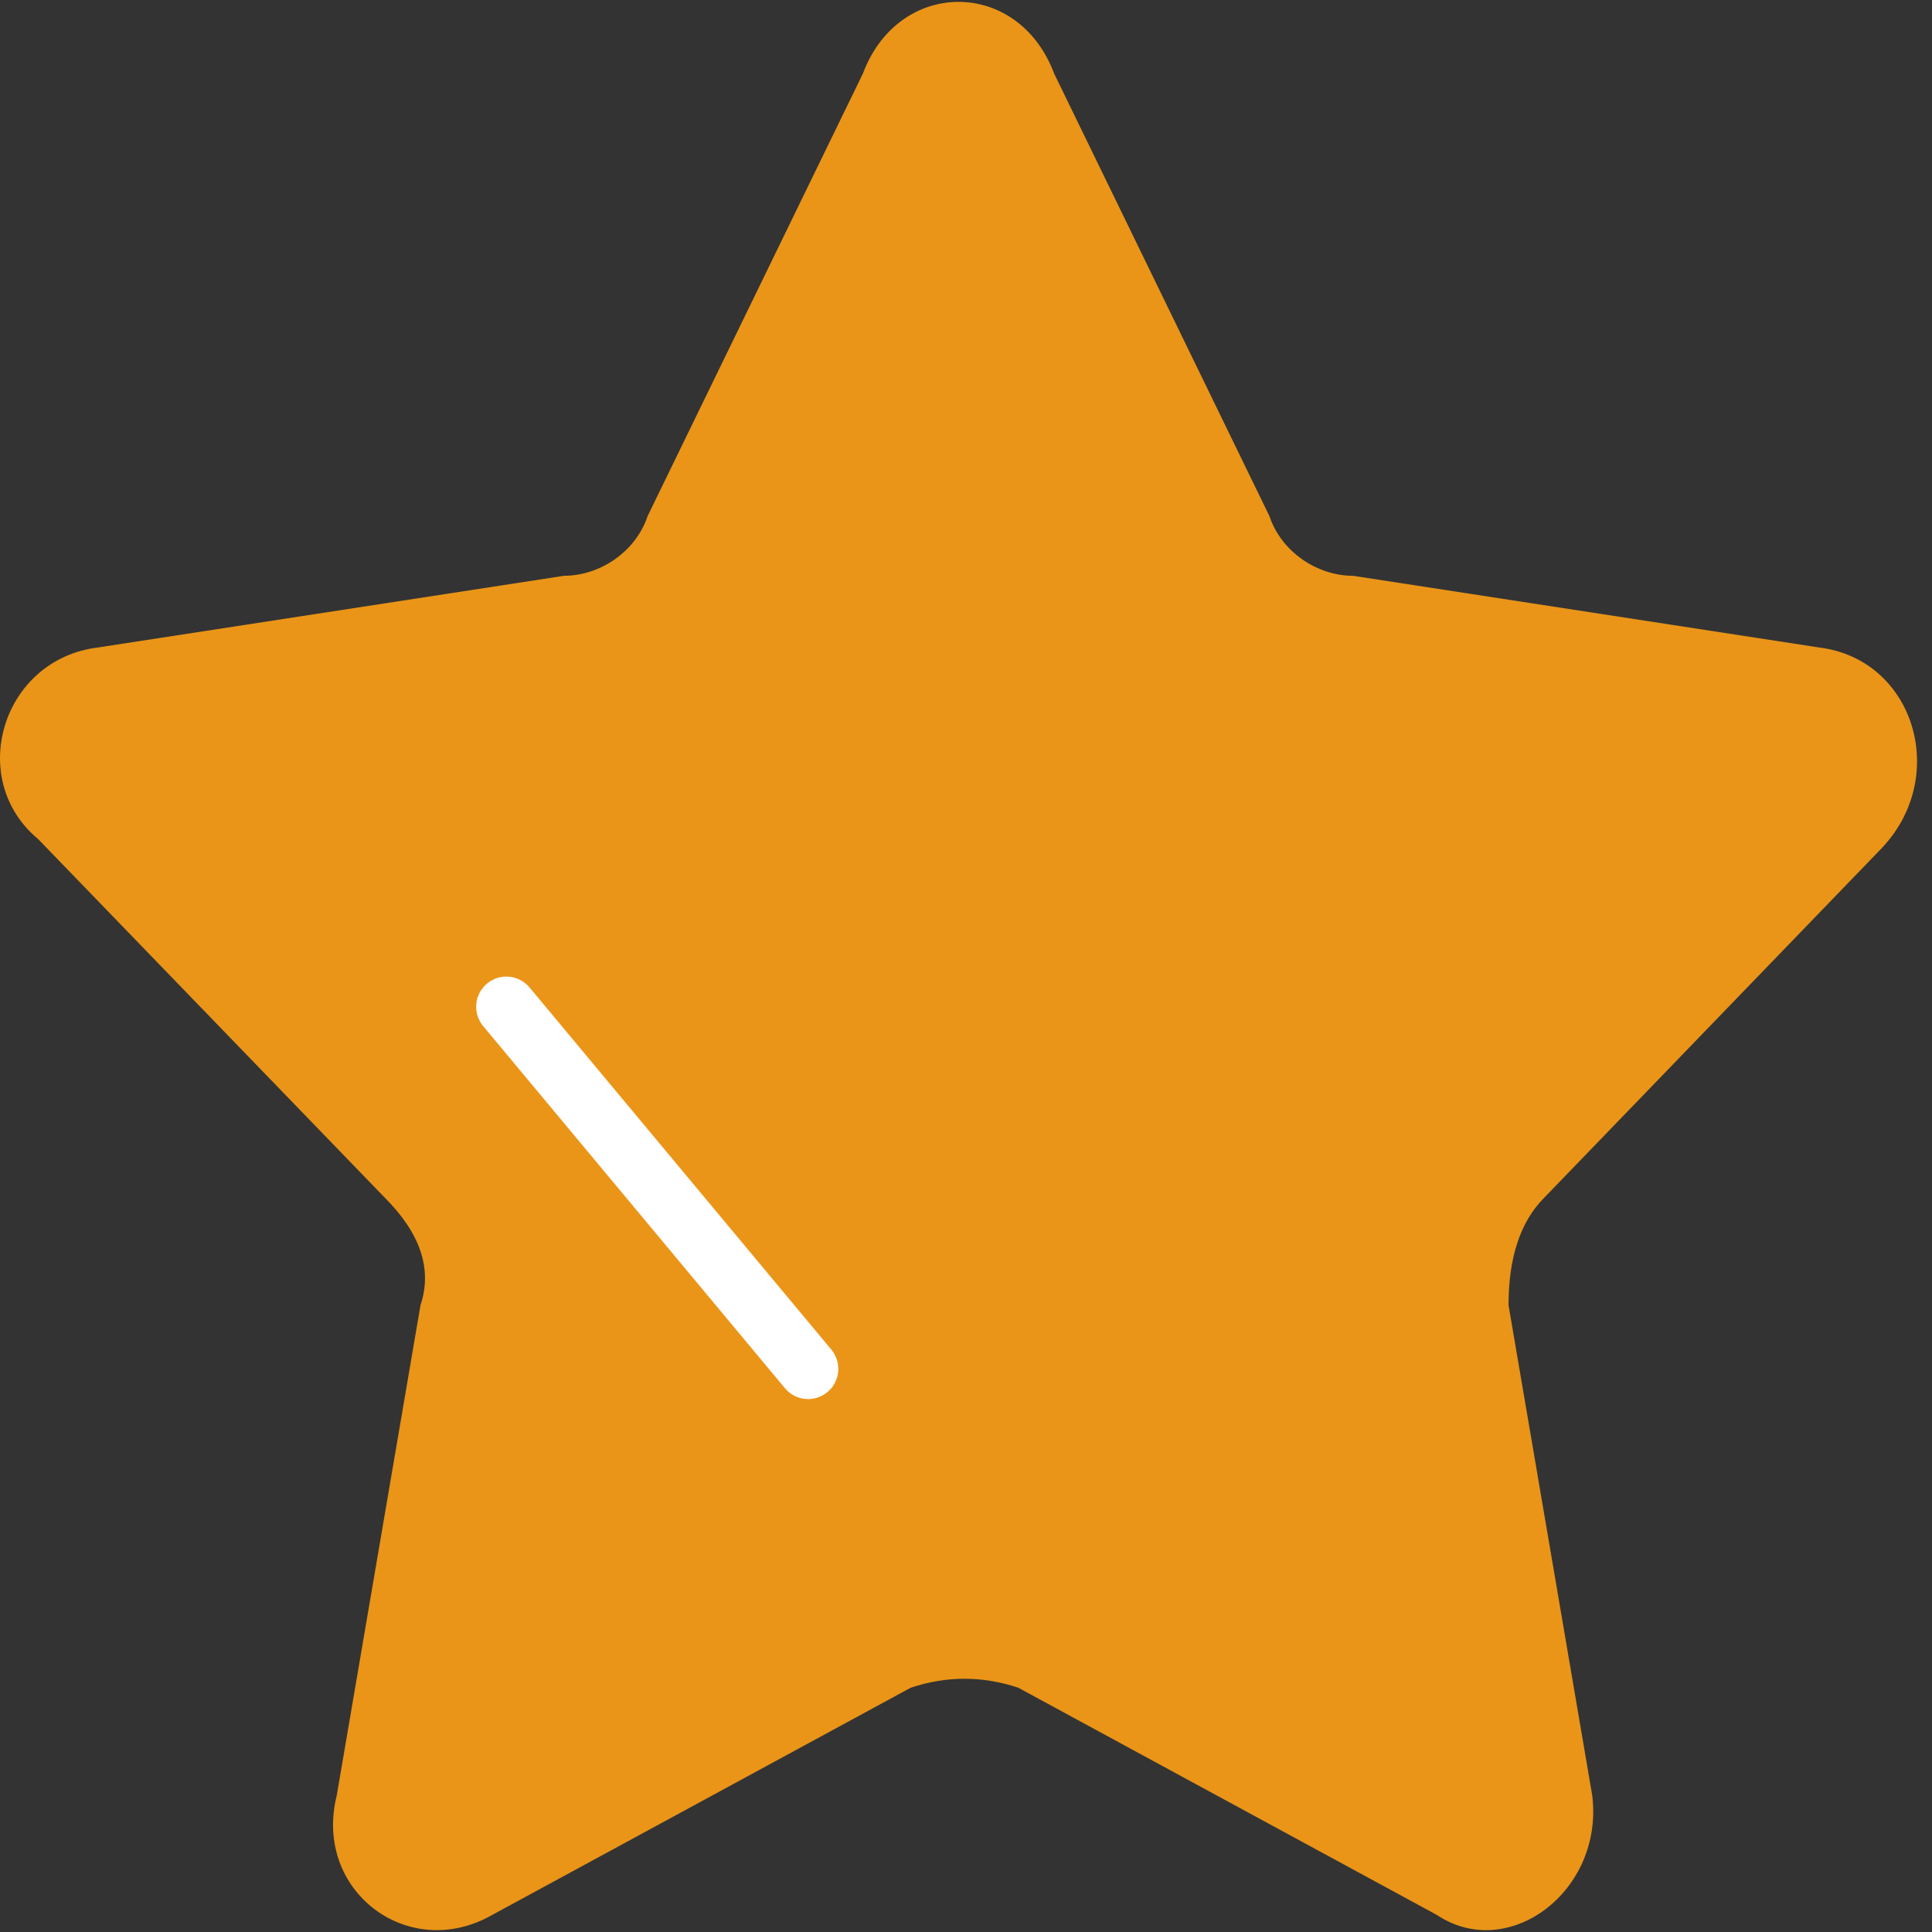 <svg xmlns="http://www.w3.org/2000/svg" xmlns:xlink="http://www.w3.org/1999/xlink" fill="none" version="1.1" width="32" height="32" viewBox="0 0 32 32"><rect x="0" y="0" width="32" height="32" fill="#333333" stroke="none"/><defs><clipPath id="master_svg0_81_0635"><rect x="0" y="0" width="32" height="32" rx="0"/></clipPath></defs><g clip-path="url(#master_svg0_81_0635)"><g><path d="M17.46,1.219L21.025,8.547C21.223,9.141,21.817,9.537,22.411,9.537L30.135,10.725C31.719,10.923,32.313,12.903,31.125,14.092L25.58,19.835C25.184,20.231,24.986,20.825,24.986,21.617L26.372,29.736C26.57,31.321,24.986,32.509,23.798,31.717L16.866,27.954C16.272,27.756,15.678,27.756,15.084,27.954L8.153,31.717C6.767,32.509,5.182,31.321,5.578,29.736L6.965,21.617C7.163,21.023,6.965,20.429,6.371,19.835L0.628,13.894C-0.561,12.903,0.033,10.923,1.618,10.725L9.341,9.537C9.935,9.537,10.529,9.141,10.727,8.547L14.292,1.219C14.886,-0.365,16.866,-0.365,17.46,1.219Z" fill="#EA9518" fill-opacity="1"/></g><g style="mix-blend-mode:passthrough" transform="matrix(0.64,0.768,-0.768,0.64,15.831,-0.439)"><path d="M16.194,17.18L8.384,17.18L8.384,16.18L16.194,16.18L16.194,17.18ZM16.694,16.68Q16.694,16.729,16.685,16.777Q16.675,16.826,16.656,16.871Q16.637,16.917,16.61,16.958Q16.583,16.999,16.548,17.033Q16.513,17.068,16.472,17.096Q16.431,17.123,16.386,17.142Q16.34,17.161,16.292,17.17Q16.244,17.18,16.194,17.18Q16.145,17.18,16.097,17.17Q16.049,17.161,16.003,17.142Q15.958,17.123,15.917,17.096Q15.876,17.068,15.841,17.033Q15.806,16.999,15.779,16.958Q15.751,16.917,15.732,16.871Q15.714,16.826,15.704,16.777Q15.694,16.729,15.694,16.68Q15.694,16.631,15.704,16.582Q15.714,16.534,15.732,16.489Q15.751,16.443,15.779,16.402Q15.806,16.361,15.841,16.326Q15.876,16.292,15.917,16.264Q15.958,16.237,16.003,16.218Q16.049,16.199,16.097,16.19Q16.145,16.18,16.194,16.18Q16.244,16.18,16.292,16.19Q16.34,16.199,16.386,16.218Q16.431,16.237,16.472,16.264Q16.513,16.292,16.548,16.326Q16.583,16.361,16.61,16.402Q16.637,16.443,16.656,16.489Q16.675,16.534,16.685,16.582Q16.694,16.631,16.694,16.68ZM8.884,16.68Q8.884,16.729,8.875,16.777Q8.865,16.826,8.846,16.871Q8.827,16.917,8.8,16.958Q8.772,16.999,8.738,17.033Q8.703,17.068,8.662,17.096Q8.621,17.123,8.575,17.142Q8.53,17.161,8.482,17.17Q8.433,17.18,8.384,17.18Q8.335,17.18,8.287,17.17Q8.238,17.161,8.193,17.142Q8.147,17.123,8.106,17.096Q8.065,17.068,8.031,17.033Q7.996,16.999,7.968,16.958Q7.941,16.917,7.922,16.871Q7.903,16.826,7.894,16.777Q7.884,16.729,7.884,16.68Q7.884,16.631,7.894,16.582Q7.903,16.534,7.922,16.489Q7.941,16.443,7.968,16.402Q7.996,16.361,8.031,16.326Q8.065,16.292,8.106,16.264Q8.147,16.237,8.193,16.218Q8.238,16.199,8.287,16.19Q8.335,16.18,8.384,16.18Q8.433,16.18,8.482,16.19Q8.53,16.199,8.575,16.218Q8.621,16.237,8.662,16.264Q8.703,16.292,8.738,16.326Q8.772,16.361,8.8,16.402Q8.827,16.443,8.846,16.489Q8.865,16.534,8.875,16.582Q8.884,16.631,8.884,16.68Z" fill="#FFFFFF" fill-opacity="1"/></g></g></svg>